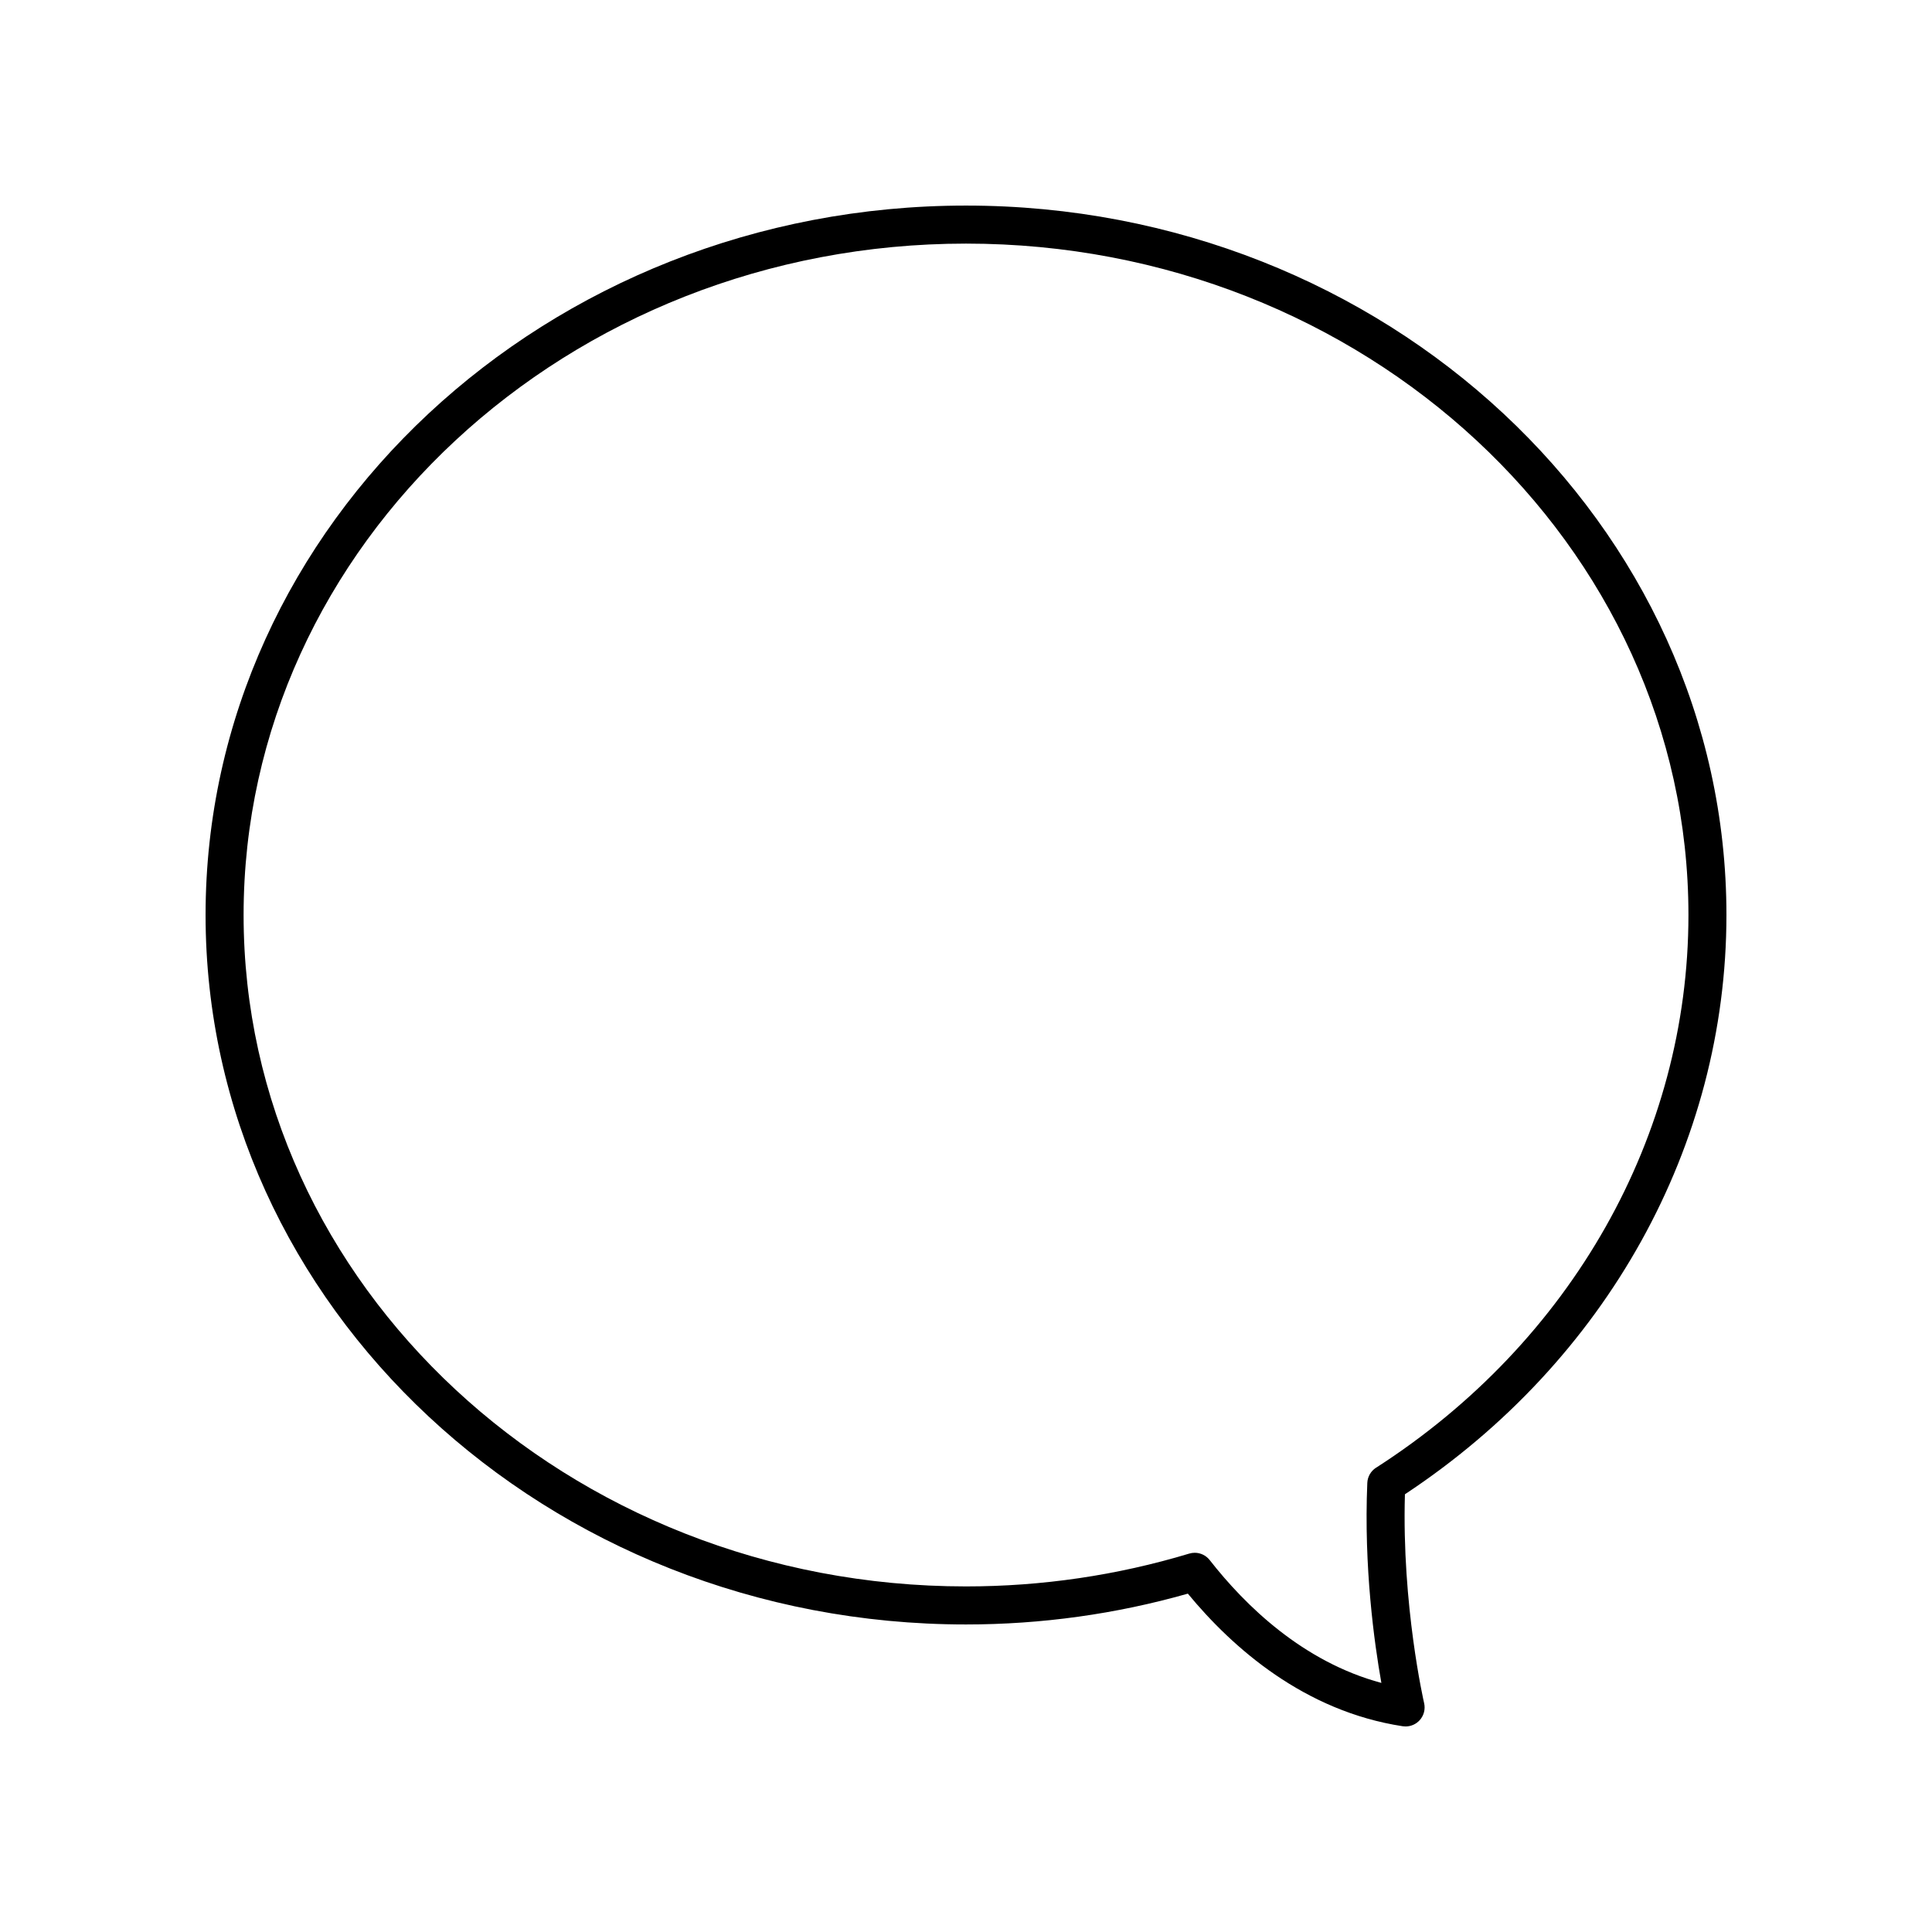 <?xml version="1.0" encoding="UTF-8"?>
<!-- Uploaded to: SVG Repo, www.svgrepo.com, Generator: SVG Repo Mixer Tools -->
<svg fill="#000000" width="800px" height="800px" version="1.1" viewBox="144 144 512 512" xmlns="http://www.w3.org/2000/svg">
 <path d="m400 198.48c-111.12 0-201.52 84.34-201.52 188.01 0 103.67 90.402 188.01 201.52 188.01 19.965 0 39.727-2.746 58.793-8.168 11.871 14.395 30.875 31.16 56.945 35.141 0.254 0.035 0.504 0.055 0.758 0.055 1.391 0 2.734-0.578 3.699-1.617 1.133-1.227 1.59-2.938 1.211-4.566-0.062-0.262-5.949-25.941-5.086-55.344 53.398-35.281 85.203-92.473 85.203-153.51 0-103.67-90.402-188.01-201.52-188.01zm108.66 334.48c-1.379 0.887-2.242 2.387-2.309 4.023-0.953 22.289 1.855 42.473 3.727 53.008-20.75-5.582-36.016-20.43-45.492-32.551-0.969-1.242-2.445-1.938-3.969-1.938-0.484 0-0.973 0.07-1.457 0.215-19.133 5.773-39.035 8.699-59.156 8.699-105.56 0-191.45-79.82-191.45-177.93 0-98.109 85.883-177.93 191.45-177.93 105.56 0 191.45 79.824 191.45 177.93-0.004 58.434-30.953 113.19-82.793 146.48z"/>
</svg>